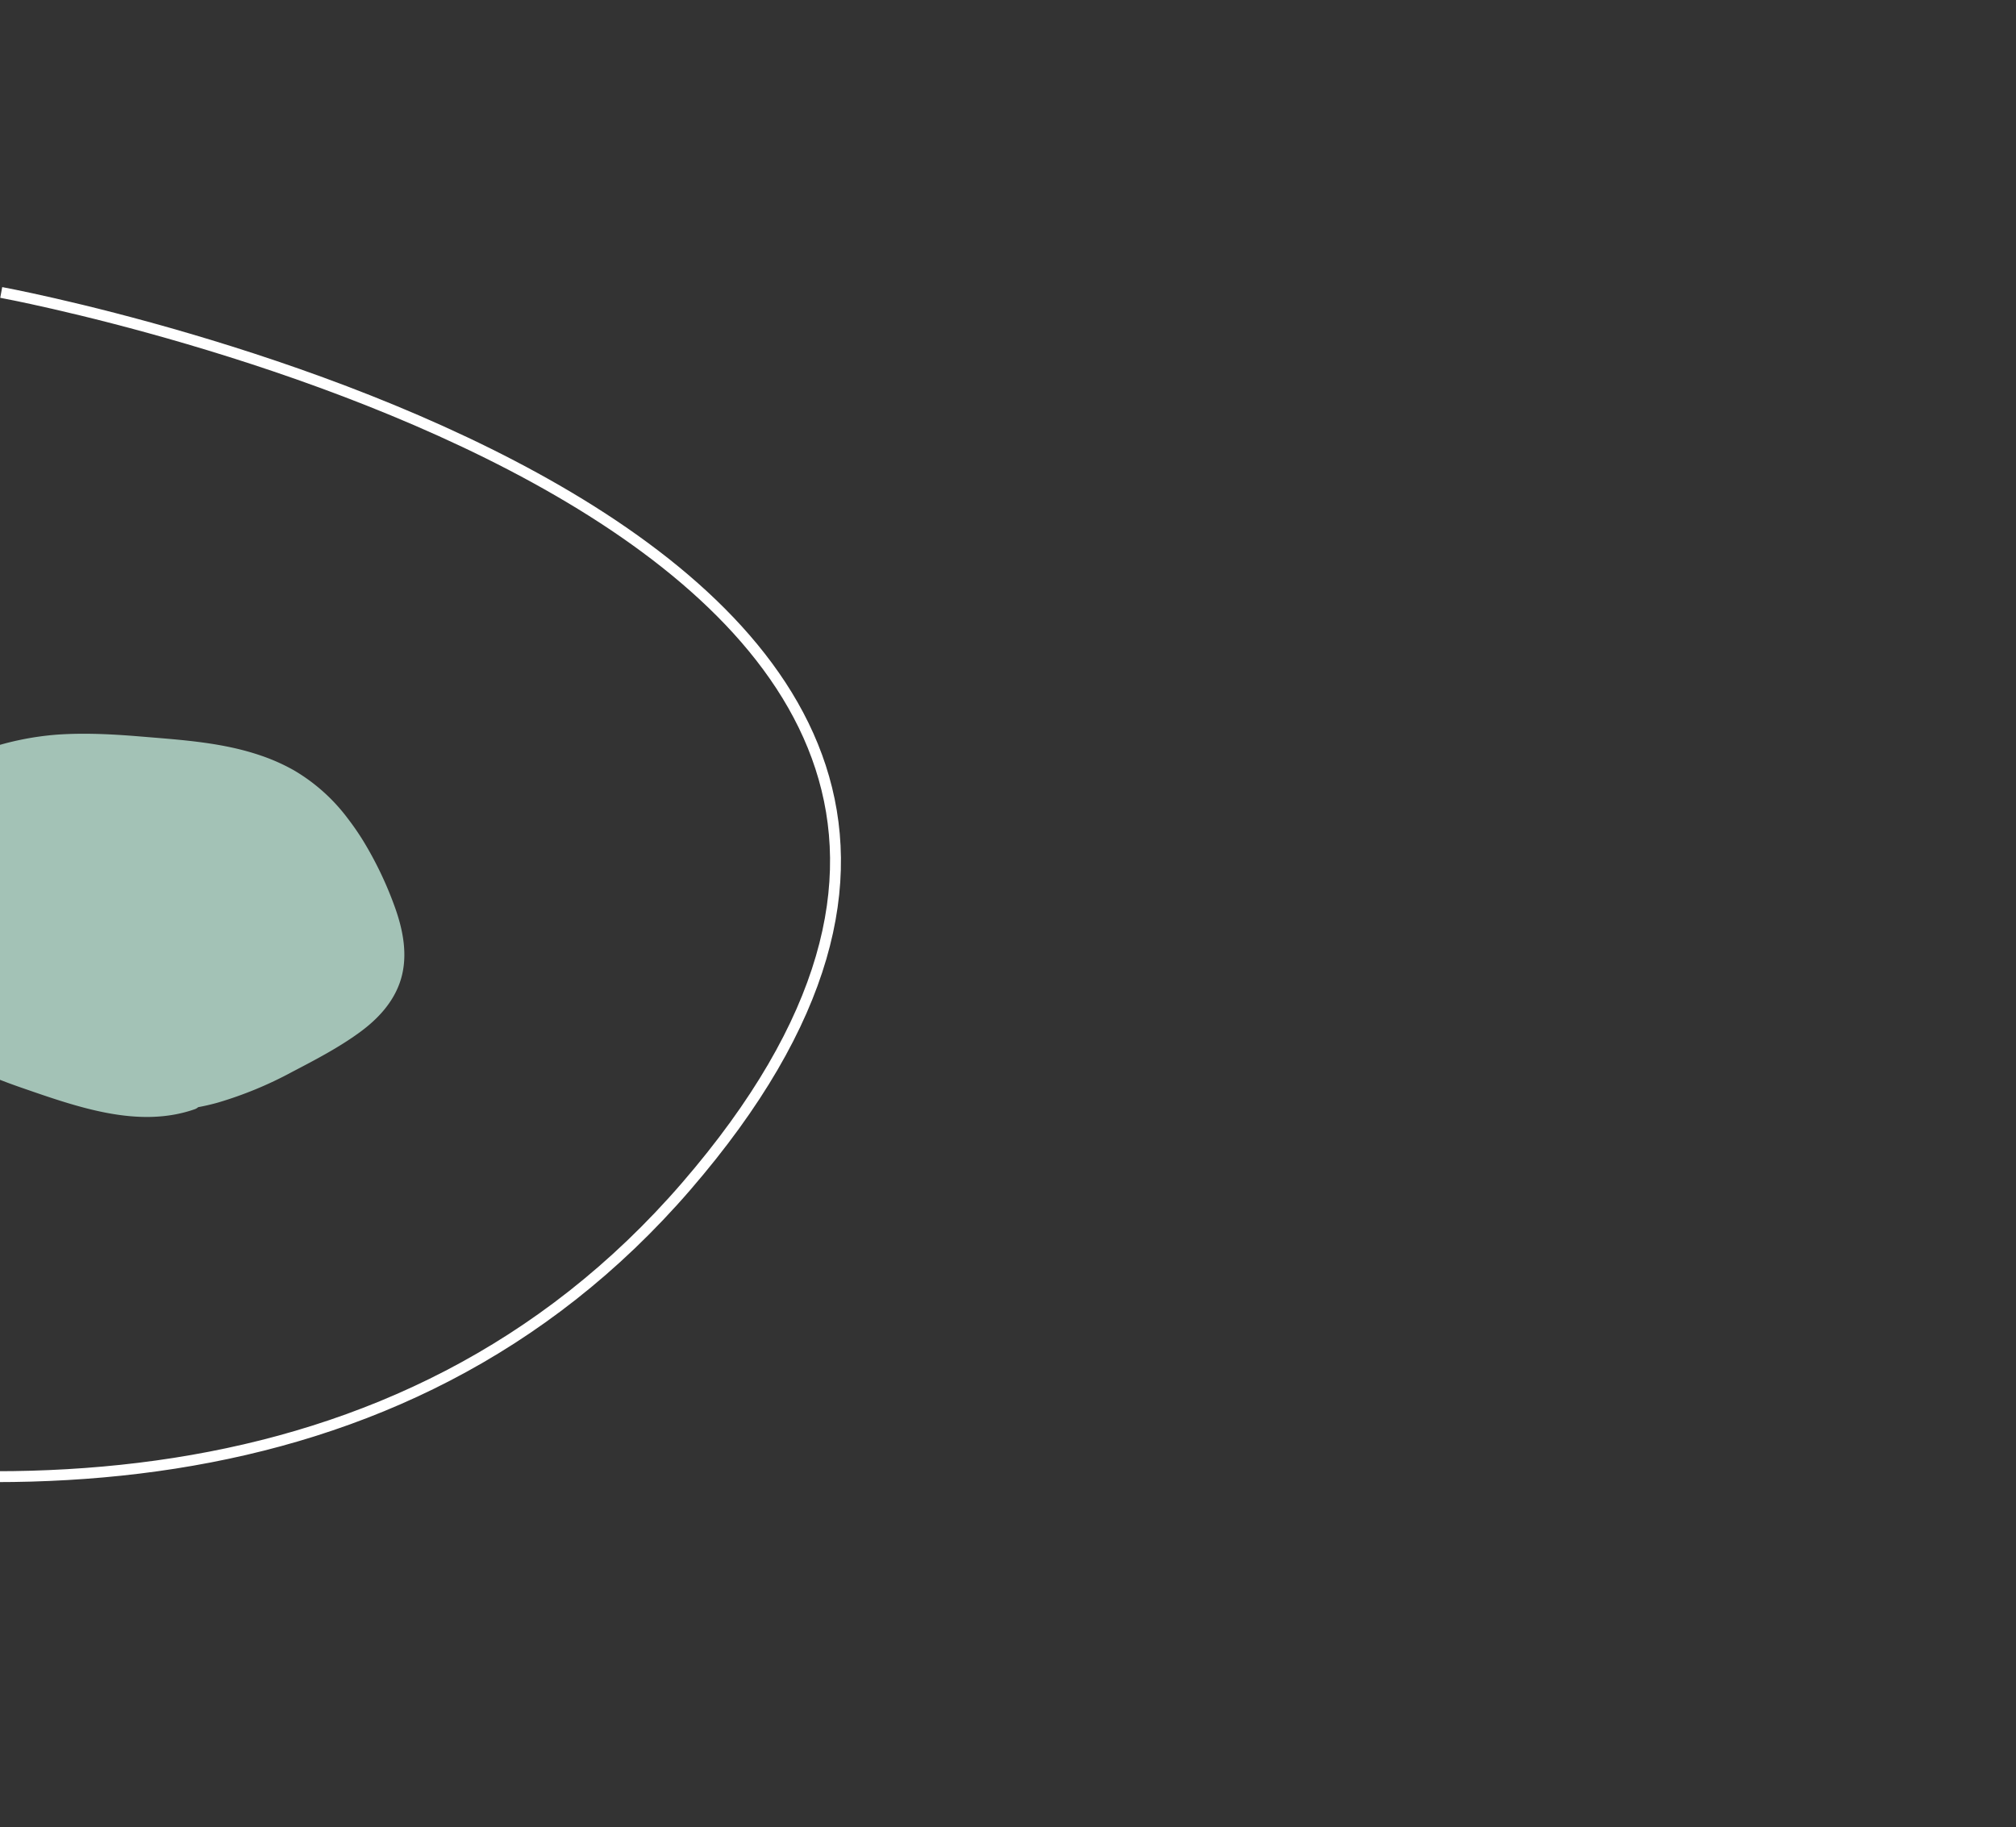 <?xml version="1.0" encoding="UTF-8"?> <svg xmlns="http://www.w3.org/2000/svg" width="740.931" height="671.613"><rect width="100%" height="100%" fill="#333333" stroke="none"/><rect id="backgroundrect" width="100%" height="100%" x="0" y="0" fill="none" stroke="none"></rect><g class="currentLayer" style=""><title>Layer 1</title><path id="Path_83" data-name="Path 83" d="M649.177,-734.389 s458.508,-102.242 360.141,204.039 S421.402,-286.968 421.402,-286.968 " transform="rotate(23 -1744.198,-1907.741) " fill="none" stroke="#fff" stroke-width="4" class="selected"></path><path id="Path_82" data-name="Path 82" d="M-279,610.085 v-0.009 a97.6,97.6 0 0 0 -1.682,-10.05 a67.136,67.136 0 0 0 -10.461,-24.486 a71.477,71.477 0 0 0 -8.4,-9.744 c-0.008,-0.01 -0.008,-0.01 -0.016,-0.01 c-10.863,-10.6 -24.5,-17.942 -37.226,-25.232 c-6.736,-3.856 -13.563,-7.56 -20.594,-10.724 l-0.008,-0.01 c-2.379,-1.069 -4.792,-2.077 -7.22,-3.011 a107.031,107.031 0 0 0 -27.052,-6.274 c-1.485,-0.171 -2.987,-0.306 -4.48,-0.422 a217.235,217.235 0 0 0 -29.916,-0.539 c-7.7,0.485 -15.532,1.8 -22.481,5.636 a28.149,28.149 0 0 0 -8.32,7.011 a29.46,29.46 0 0 0 -5.891,12.711 c-2.093,10.472 -0.3,21.907 0.91,32.4 c1.411,12.189 3.75,24.378 9.411,35.129 c5.456,10.365 13.342,18.859 21.456,26.717 c15.614,15.129 32.418,31.65 54.088,33.844 a3.9,3.9 0 0 0 1.518,-0.145 c2.421,0.63 4.874,1.142 7.335,1.546 a141.276,141.276 0 0 0 29.48,1.3 c9.542,-0.431 19.282,-0.854 28.693,-2.715 c7.992,-1.582 16.1,-4.783 21.883,-11.273 c6.228,-6.993 8.533,-16.531 9.279,-26.015 A133.383,133.383 0 0 0 -279,610.085 z" transform="rotate(-25 -750.959,-470.952) " fill="#a3c2b6" class="selected"></path></g></svg> 